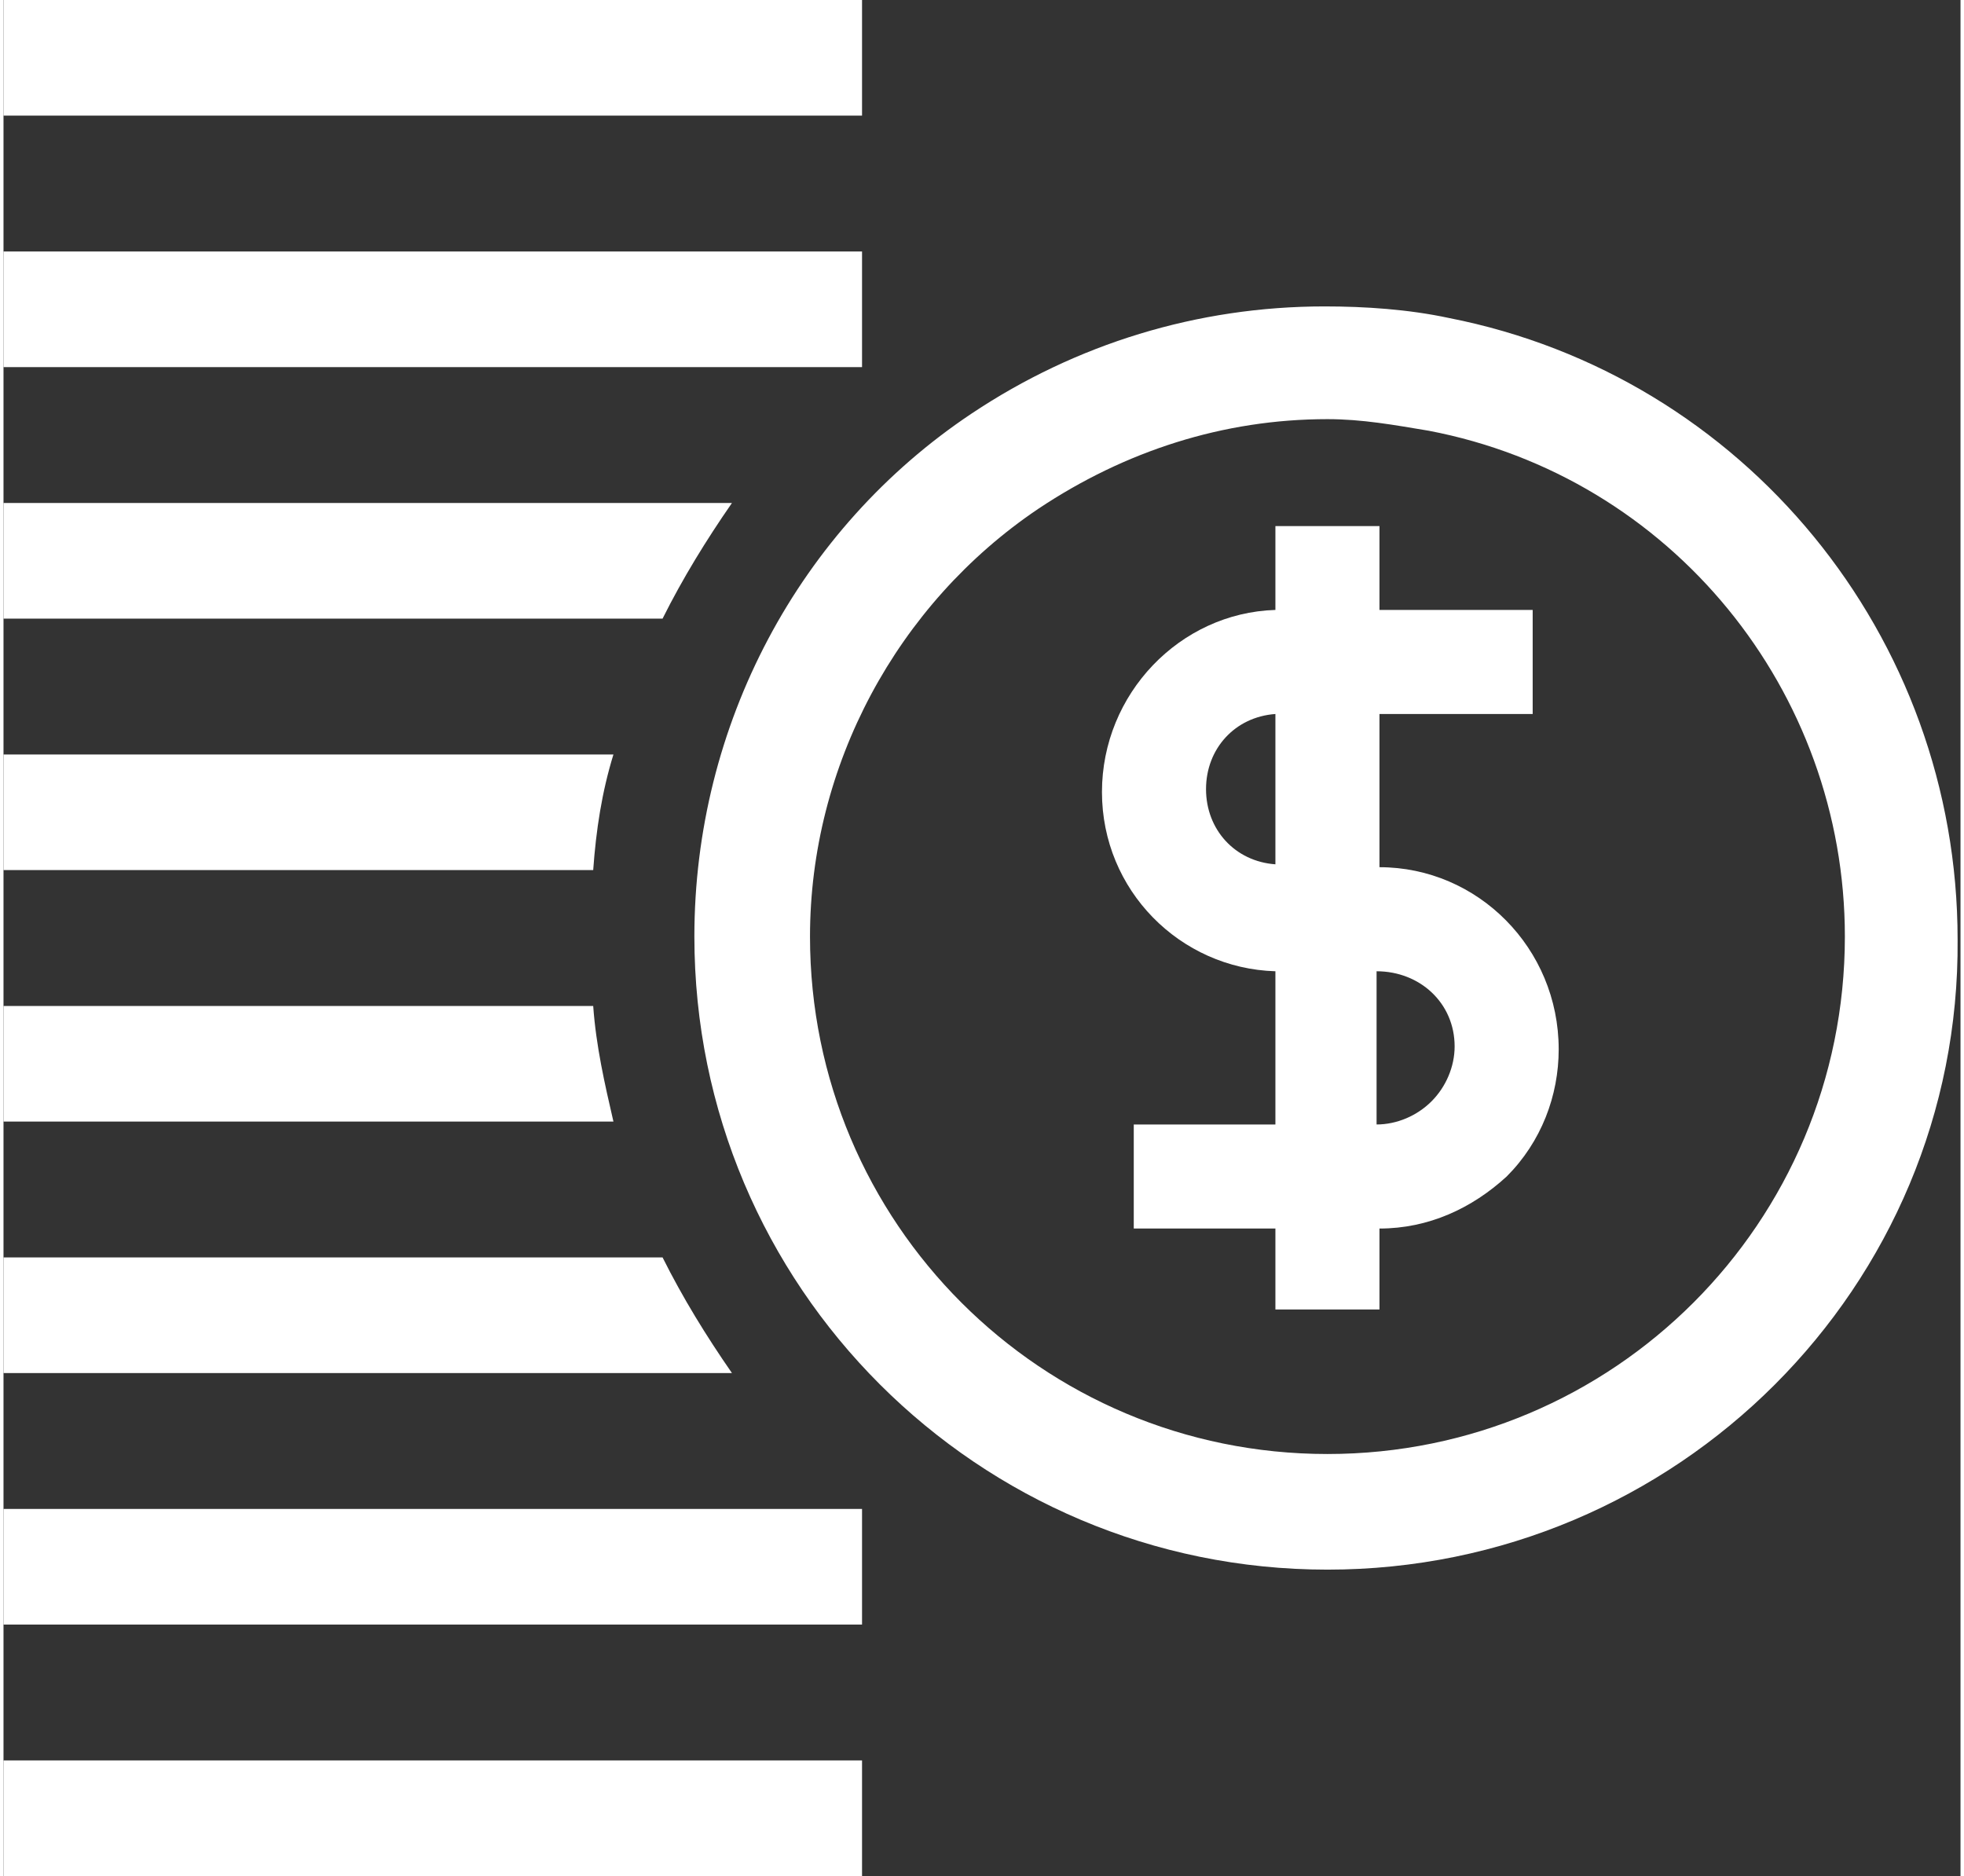 <?xml version="1.0" encoding="utf-8"?><!-- Generator: Adobe Illustrator 28.2.0, SVG Export Plug-In . SVG Version: 6.00 Build 0)  --><svg xmlns="http://www.w3.org/2000/svg" xmlns:xlink="http://www.w3.org/1999/xlink" version="1.1" id="Layer_165c0209c77cab" x="0px" y="0px" viewBox="0 0 67.7 64.9" style="enable-background:new 0 0 67.7 64.9;" xml:space="preserve" aria-hidden="true" width="67px" height="64px"><rect x="0" y="0" width="67.7" height="64.9" fill="#333333" stroke="none"/><defs><linearGradient class="cerosgradient" data-cerosgradient="true" id="CerosGradient_idf61ad614b" gradientUnits="userSpaceOnUse" x1="50%" y1="100%" x2="50%" y2="0%"><stop offset="0%" stop-color="#d1d1d1"/><stop offset="100%" stop-color="#d1d1d1"/></linearGradient><linearGradient/></defs>
<style type="text/css">
	.st0-65c0209c77cab{fill:#FFFFFF;}
</style>
<g>
	<g>
		<rect y="52.2" class="st0-65c0209c77cab" width="29.7" height="4"/>
	</g>
	<g>
		<rect class="st0-65c0209c77cab" width="29.7" height="4"/>
	</g>
	<g>
		<rect y="8.7" class="st0-65c0209c77cab" width="29.7" height="4"/>
	</g>
	<g>
		<rect y="60.9" class="st0-65c0209c77cab" width="29.7" height="4"/>
	</g>
	<path class="st0-65c0209c77cab" d="M0,17.4v4h22.8c0.7-1.4,1.5-2.7,2.4-4H0z"/>
	<path class="st0-65c0209c77cab" d="M0,26.1v4h20.4c0.1-1.4,0.3-2.7,0.7-4H0z"/>
	<path class="st0-65c0209c77cab" d="M0,34.8v4h21.1c-0.3-1.3-0.6-2.6-0.7-4H0z"/>
	<path class="st0-65c0209c77cab" d="M0,43.5v4h25.2c-0.9-1.3-1.7-2.6-2.4-4H0z"/>
	<g>
		<path class="st0-65c0209c77cab" d="M45.8,54.3c-12.1,0-21.9-9.8-21.9-21.9c0-7.3,3.6-14.1,9.6-18.1c3.6-2.4,7.8-3.7,12.2-3.7    c1.4,0,2.9,0.1,4.3,0.4c10.2,2,17.6,11,17.6,21.5C67.7,44.5,57.9,54.3,45.8,54.3z M45.8,14.5c-3.6,0-7,1.1-10,3.1    c-4.9,3.3-7.9,8.9-7.9,14.8c0,9.9,8,17.9,17.9,17.9c9.9,0,17.9-8,17.9-17.9c0-8.5-6-15.9-14.4-17.5C48.1,14.7,47,14.5,45.8,14.5z"/>
	</g>
	<path class="st0-65c0209c77cab" d="M47.6,30C47.6,30,47.6,30,47.6,30l0-5.3l5.3,0l0-3.6l-5.3,0l0-2.9l-3.6,0l0,2.9c-3.3,0.1-6,2.9-6,6.3   c0,3.4,2.7,6.1,6,6.2l0,5.3l-4.9,0l0,3.6l4.9,0l0,2.8l3.6,0l0-2.8h0c1.7,0,3.2-0.7,4.4-1.8c1.2-1.2,1.8-2.8,1.8-4.4   C53.8,32.8,51,30,47.6,30z M41.6,27.3c0-1.4,1-2.5,2.4-2.6l0,5.2C42.6,29.8,41.6,28.7,41.6,27.3z M50.2,36.2c0,0.7-0.3,1.4-0.8,1.9   c-0.5,0.5-1.2,0.8-1.9,0.8l0-5.3h0c0,0,0,0,0,0C49,33.6,50.2,34.7,50.2,36.2z"/>
</g>
</svg>